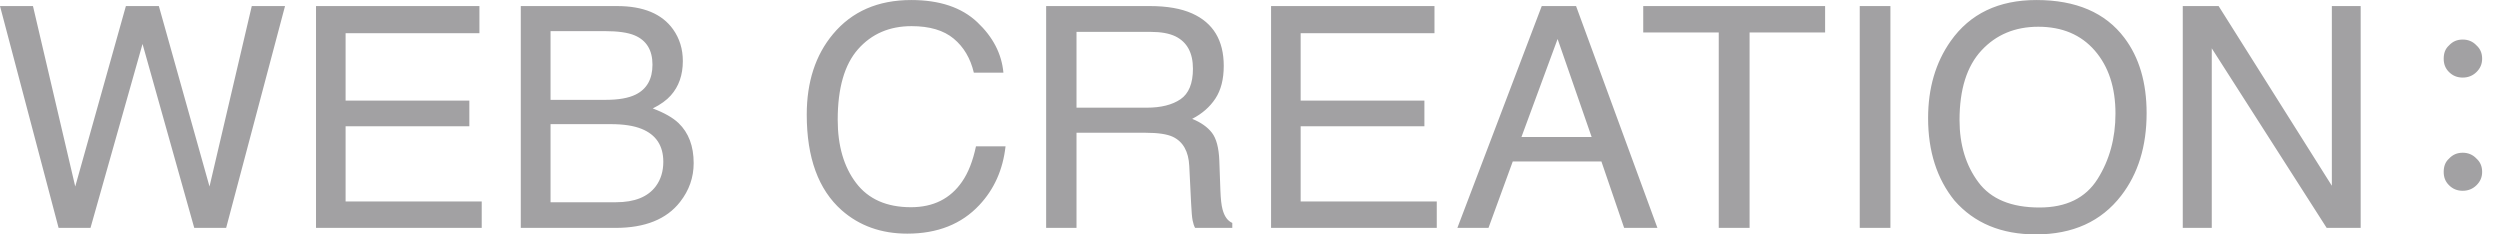 <?xml version="1.0" encoding="UTF-8"?>
<svg width="96px" height="9px" viewBox="0 0 96 9" version="1.1" xmlns="http://www.w3.org/2000/svg" xmlns:xlink="http://www.w3.org/1999/xlink">
    <title>WEBCREATION：</title>
    <g id="页面-1" stroke="none" stroke-width="1" fill="none" fill-rule="evenodd">
        <g id="首页备份" transform="translate(-1231, -5716)" fill="#A2A1A3" fill-rule="nonzero">
            <g id="footer" transform="translate(1, 5330)">
                <g id="编组-11" transform="translate(576, 380)">
                    <path d="M657.475,14.751 L659.473,7.688 L661.459,14.751 L662.684,14.751 L664.945,6.233 L663.668,6.233 L662.045,13.162 L660.1,6.233 L658.834,6.233 L656.889,13.162 L655.266,6.233 L654,6.233 L656.25,14.751 L657.475,14.751 Z M672.498,14.751 L672.498,13.737 L667.271,13.737 L667.271,10.849 L672.023,10.849 L672.023,9.863 L667.271,9.863 L667.271,7.276 L672.41,7.276 L672.41,6.233 L666.135,6.233 L666.135,14.751 L672.498,14.751 Z M677.637,14.751 C678.77,14.751 679.596,14.419 680.115,13.754 C680.463,13.309 680.637,12.813 680.637,12.264 C680.637,11.61 680.443,11.098 680.057,10.727 C679.838,10.518 679.508,10.331 679.066,10.164 C679.367,10.014 679.598,9.847 679.758,9.666 C680.066,9.322 680.221,8.881 680.221,8.343 C680.221,7.883 680.096,7.478 679.846,7.126 C679.42,6.53 678.703,6.233 677.695,6.233 L677.695,6.233 L673.998,6.233 L673.998,14.751 L677.637,14.751 Z M677.262,9.834 L675.141,9.834 L675.141,7.195 L677.221,7.195 C677.729,7.195 678.111,7.249 678.369,7.358 C678.826,7.551 679.055,7.926 679.055,8.483 C679.055,9.035 678.84,9.418 678.41,9.631 C678.137,9.766 677.754,9.834 677.262,9.834 L677.262,9.834 Z M677.654,13.766 L675.141,13.766 L675.141,10.767 L677.455,10.767 C677.943,10.767 678.336,10.827 678.633,10.947 C679.191,11.171 679.471,11.593 679.471,12.211 C679.471,12.579 679.375,12.892 679.184,13.151 C678.879,13.561 678.369,13.766 677.654,13.766 L677.654,13.766 Z M688.84,14.972 C690,14.972 690.922,14.606 691.605,13.876 C692.176,13.269 692.512,12.517 692.613,11.62 L692.613,11.62 L691.477,11.62 C691.359,12.18 691.182,12.633 690.943,12.977 C690.494,13.63 689.84,13.957 688.98,13.957 C688.047,13.957 687.345,13.647 686.874,13.026 C686.403,12.406 686.168,11.597 686.168,10.599 C686.168,9.381 686.429,8.478 686.95,7.888 C687.472,7.299 688.156,7.004 689.004,7.004 C689.699,7.004 690.239,7.164 690.624,7.485 C691.009,7.806 691.266,8.241 691.395,8.79 L691.395,8.79 L692.531,8.79 C692.465,8.067 692.131,7.421 691.529,6.853 C690.928,6.285 690.082,6.001 688.992,6.001 C687.715,6.001 686.713,6.438 685.986,7.311 C685.314,8.115 684.979,9.146 684.979,10.402 C684.979,12.057 685.426,13.28 686.32,14.073 C687,14.672 687.84,14.972 688.84,14.972 Z M695.338,14.751 L695.338,11.098 L697.992,11.098 C698.469,11.098 698.818,11.15 699.041,11.255 C699.432,11.444 699.641,11.817 699.668,12.374 L699.668,12.374 L699.738,13.795 C699.754,14.127 699.773,14.351 699.797,14.467 C699.82,14.583 699.852,14.678 699.891,14.751 L699.891,14.751 L701.32,14.751 L701.32,14.56 C701.141,14.483 701.016,14.309 700.945,14.038 C700.902,13.88 700.875,13.638 700.863,13.313 L700.863,13.313 L700.822,12.171 C700.803,11.676 700.708,11.318 700.538,11.098 C700.368,10.878 700.115,10.7 699.779,10.564 C700.162,10.367 700.46,10.106 700.673,9.782 C700.886,9.457 700.992,9.039 700.992,8.529 C700.992,7.551 700.588,6.88 699.779,6.517 C699.354,6.327 698.812,6.233 698.156,6.233 L698.156,6.233 L694.172,6.233 L694.172,14.751 L695.338,14.751 Z M698.033,10.135 L695.338,10.135 L695.338,7.224 L698.186,7.224 C698.584,7.224 698.902,7.282 699.141,7.398 C699.586,7.619 699.809,8.032 699.809,8.639 C699.809,9.204 699.649,9.594 699.331,9.811 C699.013,10.027 698.58,10.135 698.033,10.135 L698.033,10.135 Z M709.172,14.751 L709.172,13.737 L703.945,13.737 L703.945,10.849 L708.697,10.849 L708.697,9.863 L703.945,9.863 L703.945,7.276 L709.084,7.276 L709.084,6.233 L702.809,6.233 L702.809,14.751 L709.172,14.751 Z M711.158,14.751 L712.09,12.2 L715.494,12.2 L716.367,14.751 L717.645,14.751 L714.521,6.233 L713.203,6.233 L709.963,14.751 L711.158,14.751 Z M715.119,11.26 L712.424,11.26 L713.812,7.497 L715.119,11.26 Z M721.184,14.751 L721.184,7.247 L724.084,7.247 L724.084,6.233 L717.1,6.233 L717.1,7.247 L720,7.247 L720,14.751 L721.184,14.751 Z M726.592,14.751 L726.592,6.233 L725.414,6.233 L725.414,14.751 L726.592,14.751 Z M732.176,15.001 C733.594,15.001 734.686,14.506 735.451,13.516 C736.104,12.673 736.43,11.616 736.43,10.344 C736.43,9.169 736.145,8.204 735.574,7.45 C734.844,6.484 733.719,6.001 732.199,6.001 C730.746,6.001 729.648,6.526 728.906,7.578 C728.328,8.398 728.039,9.383 728.039,10.535 C728.039,11.811 728.377,12.867 729.053,13.702 C729.811,14.568 730.852,15.001 732.176,15.001 Z M732.316,13.968 C731.234,13.968 730.452,13.645 729.97,12.997 C729.487,12.35 729.246,11.554 729.246,10.611 C729.246,9.432 729.527,8.54 730.09,7.935 C730.652,7.33 731.379,7.027 732.27,7.027 C733.188,7.027 733.911,7.333 734.44,7.943 C734.97,8.554 735.234,9.36 735.234,10.362 C735.234,11.309 735.005,12.147 734.546,12.875 C734.087,13.604 733.344,13.968 732.316,13.968 Z M738.932,14.751 L738.932,7.856 L743.344,14.751 L744.65,14.751 L744.65,6.233 L743.543,6.233 L743.543,13.133 L739.195,6.233 L737.818,6.233 L737.818,14.751 L738.932,14.751 Z M748.57,8.979 C748.774,8.979 748.954,8.908 749.098,8.766 C749.242,8.623 749.314,8.457 749.314,8.255 C749.314,8.041 749.242,7.875 749.098,7.744 C748.954,7.59 748.774,7.519 748.57,7.519 C748.354,7.519 748.186,7.59 748.042,7.744 C747.898,7.875 747.838,8.041 747.838,8.255 C747.838,8.457 747.898,8.623 748.042,8.766 C748.186,8.908 748.354,8.979 748.57,8.979 Z M748.57,13.326 C748.774,13.326 748.954,13.255 749.098,13.112 C749.242,12.97 749.314,12.804 749.314,12.602 C749.314,12.388 749.242,12.222 749.098,12.091 C748.954,11.937 748.774,11.865 748.57,11.865 C748.354,11.865 748.186,11.937 748.042,12.091 C747.898,12.222 747.838,12.388 747.838,12.602 C747.838,12.804 747.898,12.97 748.042,13.112 C748.186,13.255 748.354,13.326 748.57,13.326 Z" id="WEBCREATION："></path>
                </g>
            </g>
        </g>
    </g>
</svg>